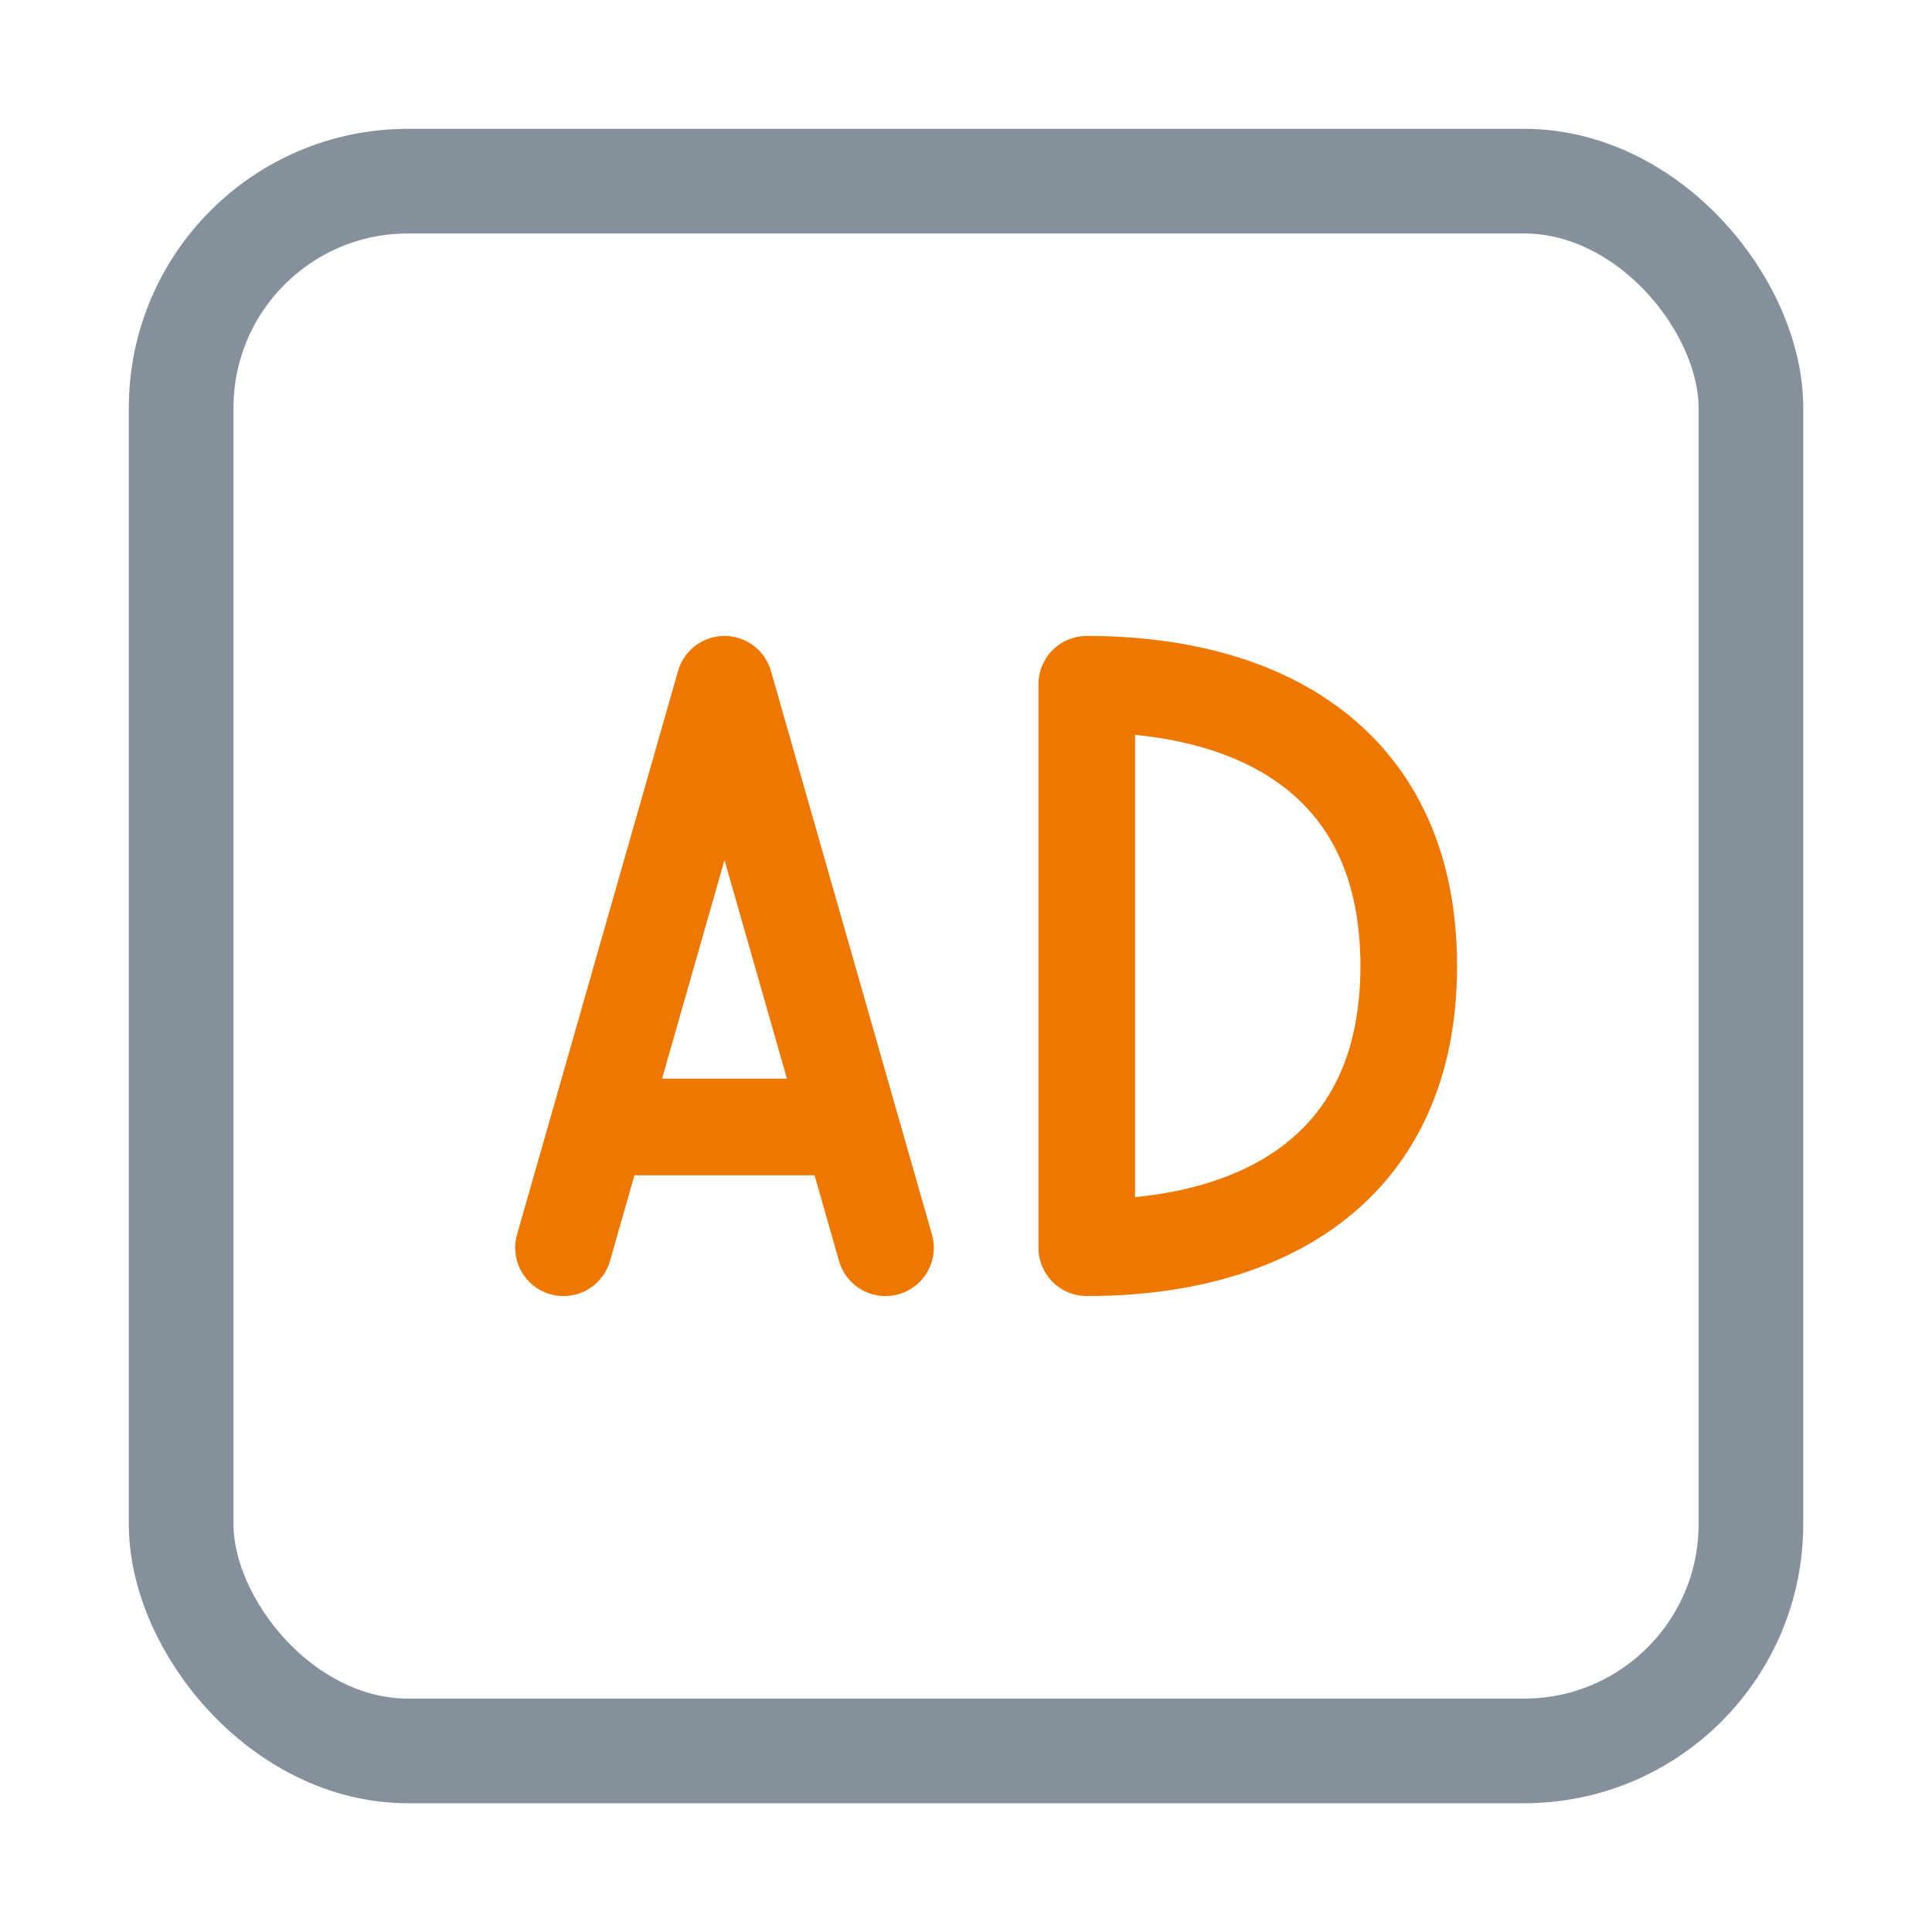<svg width="30" height="30" fill="none" xmlns="http://www.w3.org/2000/svg"><rect x="2.813" y="2.813" width="24.375" height="24.375" rx="3.521" stroke="#86909C" stroke-width="1.625"/><path d="M8.75 19.375l.536-1.875m4.464 1.875l-.536-1.875m0 0l-1.964-6.875L9.286 17.5m3.928 0H9.286M21.875 15c0 3.125-2.239 4.375-5 4.375v-8.75c2.761 0 5 1.25 5 4.375z" stroke="#E70" stroke-width="1.5" stroke-linecap="round" stroke-linejoin="round"/></svg>